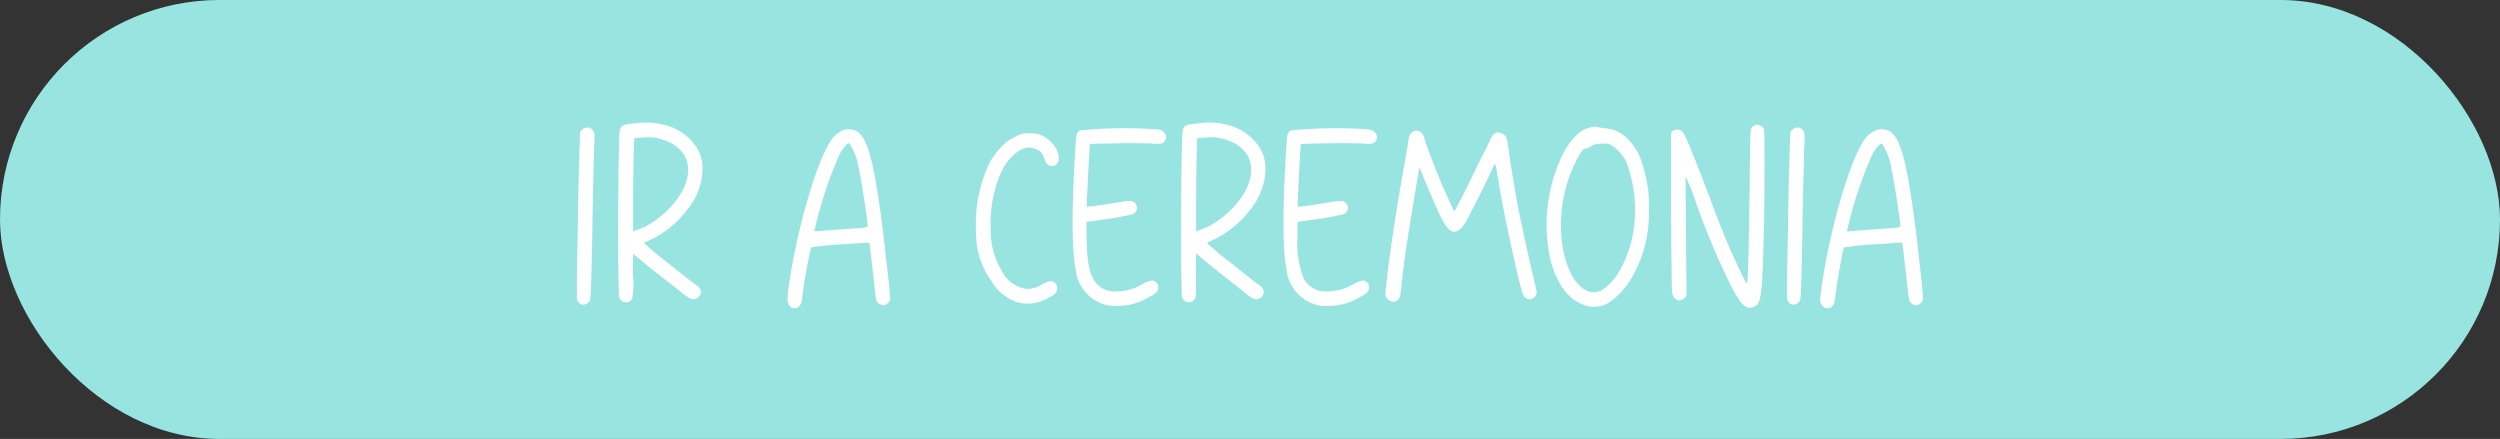 <svg xmlns="http://www.w3.org/2000/svg" viewBox="0 0 262 46"><rect x="0" y="0" width="262" height="46" fill="#333333" stroke="none"/><defs><style>.cls-1{fill:#98e4e0;}.cls-2{fill:#fff;}</style></defs><g id="Capa_2" data-name="Capa 2"><g id="Capa_1-2" data-name="Capa 1"><rect class="cls-1" width="262" height="46" rx="23"></rect><path class="cls-2" d="M60.69,31.69l-.23-.23,0-2.26c0-1.24.08-4.16.11-6.5s.11-5.3.15-6.58l.08-2.32.2-.2a.73.73,0,0,1,.69-.22.75.75,0,0,1,.55.47c.09.21.09.45,0,2.13,0,1-.1,3.82-.13,6.2-.11,6.78-.18,9-.29,9.31a.76.76,0,0,1-.72.43.58.58,0,0,1-.47-.23Z"></path><path class="cls-2" d="M65.35,31.64a.85.85,0,0,1-.36-.29c-.14-.2-.14-.28-.19-3.25s0-10.44.08-13.12c.05-1.93,0-1.9,1.87-2.07a7,7,0,0,1,2.7.14A5.6,5.6,0,0,1,73.1,15.6a4,4,0,0,1,.52,2.16A6.74,6.74,0,0,1,72,22a10.47,10.47,0,0,1-4.26,3.33.61.61,0,0,0-.25.13,32.14,32.14,0,0,0,2.57,2.14l1.78,1.42c.42.34.91.72,1.1.84.43.27.58.57.47.92a.77.77,0,0,1-.64.57c-.39.05-.65-.11-2.16-1.35L68.93,28.7c-.55-.43-1.33-1.06-1.73-1.4s-.76-.64-.8-.67-.08.36-.07,2.21a8.29,8.29,0,0,1-.08,2.46A.74.74,0,0,1,65.35,31.64Zm1-7.39.42-.16.83-.33a10,10,0,0,0,3.52-3.11c1.12-1.67,1.31-3.33.51-4.52a3.77,3.77,0,0,0-1.81-1.36,4.87,4.87,0,0,0-2.4-.36l-.93.07c-.06.06-.14,3.73-.14,6.64Z"></path><path class="cls-2" d="M82.6,31.74c-.09-.23-.09-.33,0-1.32.81-6,2.92-13.41,4.49-15.71a3,3,0,0,1,1.11-1,1.84,1.84,0,0,1,1.52,0c1.12.6,1.77,2.82,2.6,8.85.13.95.26,2,.29,2.27s.2,1.87.39,3.47.31,3,.29,3.1a1.08,1.08,0,0,1-.28.39.5.5,0,0,1-.52.17.74.74,0,0,1-.66-.53,11.74,11.74,0,0,1-.16-1.17c-.26-2.43-.54-4.78-.57-4.81s-1,0-2.23.13a30.9,30.9,0,0,0-3.87.35,49.44,49.44,0,0,0-.9,5.07c-.09.77-.19,1-.45,1.19a.7.7,0,0,1-.77,0A.88.88,0,0,1,82.6,31.74Zm3.11-7.51,1.61-.13,2.43-.18a3.76,3.76,0,0,0,1.18-.15c.07-.19-.61-4.67-.92-6.07A6.65,6.65,0,0,0,89,15c-.22,0-.68.54-1,1.16a41.71,41.71,0,0,0-2.47,7.29c-.08.3-.15.6-.18.67S85.39,24.27,85.71,24.23Z"></path><path class="cls-2" d="M102.4,25.85a18.38,18.38,0,0,1,0-4.45,15.13,15.13,0,0,1,1.23-4.18,7.1,7.1,0,0,1,1.49-2,4.33,4.33,0,0,1,1.28-.89,2.37,2.37,0,0,1,1.31-.36,3,3,0,0,1,2.41.88,2.74,2.74,0,0,1,.82,1.45c.09.48,0,.67-.22.91-.49.42-1.07.16-1.28-.58a1.38,1.38,0,0,0-.84-1,1.74,1.74,0,0,0-1.48,0c-1.42.73-2.32,2.14-2.92,4.59a12.75,12.75,0,0,0-.37,3.7,8.11,8.11,0,0,0,1.15,4.45,3.44,3.44,0,0,0,2.52,1.9,3,3,0,0,0,1.75-.48c.61-.31.77-.36,1-.32a.76.76,0,0,1,.41,1.18c-.22.27-.29.32-.93.64a4.25,4.25,0,0,1-2.89.45,4.94,4.94,0,0,1-2.94-2.29A8.48,8.48,0,0,1,102.4,25.85Z"></path><path class="cls-2" d="M112.73,28.25c-.4-2-.43-6-.07-12.07.13-2.26.13-2.27.56-2.52a49.18,49.18,0,0,1,8-.11c.51.07.7.17.88.47a.6.6,0,0,1,0,.69c-.19.37-.36.41-1.58.32-.75,0-1.87-.06-3.68,0-1.42,0-2.61.06-2.62.07s-.38,6.49-.32,6.55,2.14-.24,3.33-.45a6.81,6.81,0,0,1,1.27-.14.73.73,0,0,1,.27,1.37,26.28,26.28,0,0,1-3.22.59l-1.23.17-.45.07,0,1.63c.06,2.3.23,3.4.64,4.21a2.53,2.53,0,0,0,2.61,1.43,5.09,5.09,0,0,0,2.54-.72c.94-.48,1.21-.51,1.52-.2a.56.56,0,0,1,.2.48c0,.48-.18.67-1.14,1.14a6,6,0,0,1-3,.82,5.32,5.32,0,0,1-1.27-.07A4.3,4.3,0,0,1,112.73,28.25Z"></path><path class="cls-2" d="M124.35,31.64a.87.87,0,0,1-.37-.29c-.14-.2-.14-.28-.19-3.25s0-10.44.08-13.12c.06-1.93,0-1.9,1.87-2.07a7,7,0,0,1,2.71.14,5.58,5.58,0,0,1,3.64,2.55,4.12,4.12,0,0,1,.53,2.16A6.85,6.85,0,0,1,131,22a10.56,10.56,0,0,1-4.27,3.33.62.62,0,0,0-.24.13,31.22,31.22,0,0,0,2.56,2.14l1.79,1.42c.41.34.9.72,1.09.84.43.27.58.57.48.92a.78.78,0,0,1-.64.57c-.39.05-.65-.11-2.16-1.35l-1.69-1.33c-.55-.43-1.32-1.06-1.72-1.4s-.76-.64-.81-.67-.08.36-.06,2.21,0,2.29-.09,2.46A.73.73,0,0,1,124.35,31.64Zm1-7.39.43-.16.83-.33a10.12,10.12,0,0,0,3.52-3.11c1.11-1.67,1.3-3.33.51-4.52a3.81,3.81,0,0,0-1.81-1.36,4.91,4.91,0,0,0-2.41-.36l-.93.07c-.06.06-.13,3.73-.14,6.64Z"></path><path class="cls-2" d="M134.83,28.25c-.4-2-.43-6-.07-12.07.13-2.26.13-2.27.56-2.52a49.18,49.18,0,0,1,8-.11c.51.07.7.17.88.47a.6.6,0,0,1,0,.69c-.19.37-.36.41-1.58.32-.75,0-1.87-.06-3.68,0-1.43,0-2.61.06-2.62.07s-.38,6.49-.32,6.55,2.14-.24,3.33-.45a6.81,6.81,0,0,1,1.27-.14.73.73,0,0,1,.27,1.37,26.17,26.17,0,0,1-3.23.59l-1.22.17-.45.07,0,1.63a10.28,10.28,0,0,0,.63,4.21,2.55,2.55,0,0,0,2.62,1.43,5.09,5.09,0,0,0,2.54-.72c.94-.48,1.21-.51,1.52-.2a.56.56,0,0,1,.2.48c0,.48-.18.67-1.14,1.14a6,6,0,0,1-3,.82,5.32,5.32,0,0,1-1.27-.07A4.3,4.3,0,0,1,134.83,28.25Z"></path><path class="cls-2" d="M145.27,31.13c-.11-.24-.11-.28.09-2,.33-3,1.11-8,1.94-12.6.18-1,.33-1.9.33-2a.88.88,0,0,1,.81-.84.94.94,0,0,1,.68.39,8.07,8.07,0,0,1,.29.87,72.08,72.08,0,0,0,3,7.22s.61-1.1,1.29-2.48,1.45-3,1.71-3.47.58-1.17.7-1.45c.36-.85.78-1.07,1.37-.74.41.23.46.39.7,2.19.13,1,.5,3.2.82,5,.26,1.44,1.23,5.89,1.65,7.61.21.87.39,1.67.39,1.79a.73.73,0,0,1-.48.69.71.71,0,0,1-.81-.21c-.23-.24-.58-1.64-1.51-5.92-.57-2.67-.91-4.41-1.3-6.8-.17-1.06-.22-1.26-.29-1.17s-.32.63-.61,1.25c-.73,1.55-2,4-2.31,4.61s-.69,1-1,1.14c-.64.25-1-.1-1.74-1.48-.42-.85-1.57-3.51-2-4.62-.21-.54-.23-.57-.27-.39s-1.06,6.29-1.28,7.82c-.26,1.72-.44,3.15-.56,4.44-.11,1.12-.19,1.34-.51,1.54a.6.6,0,0,1-.69,0A.84.84,0,0,1,145.27,31.13Z"></path><path class="cls-2" d="M166.31,32.07a4.68,4.68,0,0,1-2.44-1.73,9.81,9.81,0,0,1-1.39-3.13,16.93,16.93,0,0,1,1.24-10.92c.87-1.73,1.89-2.73,3-2.95a1.66,1.66,0,0,1,.85,0,7,7,0,0,0,.92.13,3.54,3.54,0,0,1,2.07,1.06A6.59,6.59,0,0,1,172,16.79a18.4,18.4,0,0,1,.74,3.18,23.27,23.27,0,0,1,0,3.82,13.31,13.31,0,0,1-2.16,6,8.58,8.58,0,0,1-2,1.95A3.12,3.12,0,0,1,166.31,32.07Zm1.48-1.61a5.9,5.9,0,0,0,1.63-1.57,12.21,12.21,0,0,0,1.89-5.77,14.36,14.36,0,0,0-.79-5.92,4,4,0,0,0-1.69-2c-.31-.16-.38-.17-1-.14s-.85.08-1.16.32a1.18,1.18,0,0,1-.45.18c-.24,0-.3.08-.55.43a14.56,14.56,0,0,0-2.07,7.24c-.13,2.92.8,5.86,2.17,6.9A1.91,1.91,0,0,0,167.79,30.46Z"></path><path class="cls-2" d="M175.12,22c0-6.64,0-7.92,0-8.06a.76.76,0,0,1,1.09-.22c.33.21.76,1.23,3,7.05a80.55,80.55,0,0,0,3.22,7.75c.6,1.24.63,1.28.68,1.07.09-.44.18-4,.25-9.93.08-6.68,0-6.26.53-6.52a.45.45,0,0,1,.51,0,.68.68,0,0,1,.4.3c.12.2.12.42.12,4.25,0,5.87-.16,11.41-.36,12.92-.13,1-.29,1.32-.69,1.52a1,1,0,0,1-.69.1c-.54-.12-1-.8-1.92-2.57a80.34,80.34,0,0,1-3.43-8.15,22,22,0,0,0-1.18-3s.08,11.69.1,12.15a.68.68,0,0,1-.51.75.52.52,0,0,1-.5,0c-.33-.13-.45-.36-.52-.94C175.2,30.1,175.15,26.32,175.12,22Z"></path><path class="cls-2" d="M187.52,31.69l-.23-.23,0-2.26c0-1.24.08-4.16.11-6.5s.1-5.3.15-6.58l.08-2.32.2-.2a.72.72,0,0,1,.68-.22.73.73,0,0,1,.55.47c.09.21.1.45,0,2.13,0,1-.1,3.82-.14,6.2-.1,6.78-.17,9-.28,9.31a.76.76,0,0,1-.73.43.57.57,0,0,1-.46-.23Z"></path><path class="cls-2" d="M190.81,31.74c-.09-.23-.09-.33.05-1.32.8-6,2.92-13.41,4.48-15.71a3,3,0,0,1,1.12-1,1.82,1.82,0,0,1,1.51,0c1.12.6,1.78,2.82,2.6,8.85.13.95.26,2,.29,2.27s.21,1.87.39,3.47.31,3,.29,3.1a1,1,0,0,1-.28.39.49.49,0,0,1-.51.17.75.75,0,0,1-.67-.53,11.74,11.74,0,0,1-.16-1.17c-.26-2.43-.54-4.78-.57-4.81s-1,0-2.23.13a31.26,31.26,0,0,0-3.87.35c-.1.1-.77,3.86-.9,5.07-.08.77-.18,1-.45,1.19a.7.7,0,0,1-.77,0A.88.88,0,0,1,190.81,31.74Zm3.11-7.51,1.61-.13,2.43-.18a3.87,3.87,0,0,0,1.19-.15c.07-.19-.62-4.67-.93-6.07a6.49,6.49,0,0,0-1-2.67c-.21,0-.68.54-1,1.16a41.61,41.61,0,0,0-2.48,7.29c-.07.3-.15.6-.17.67S193.6,24.27,193.92,24.23Z"></path></g></g></svg>